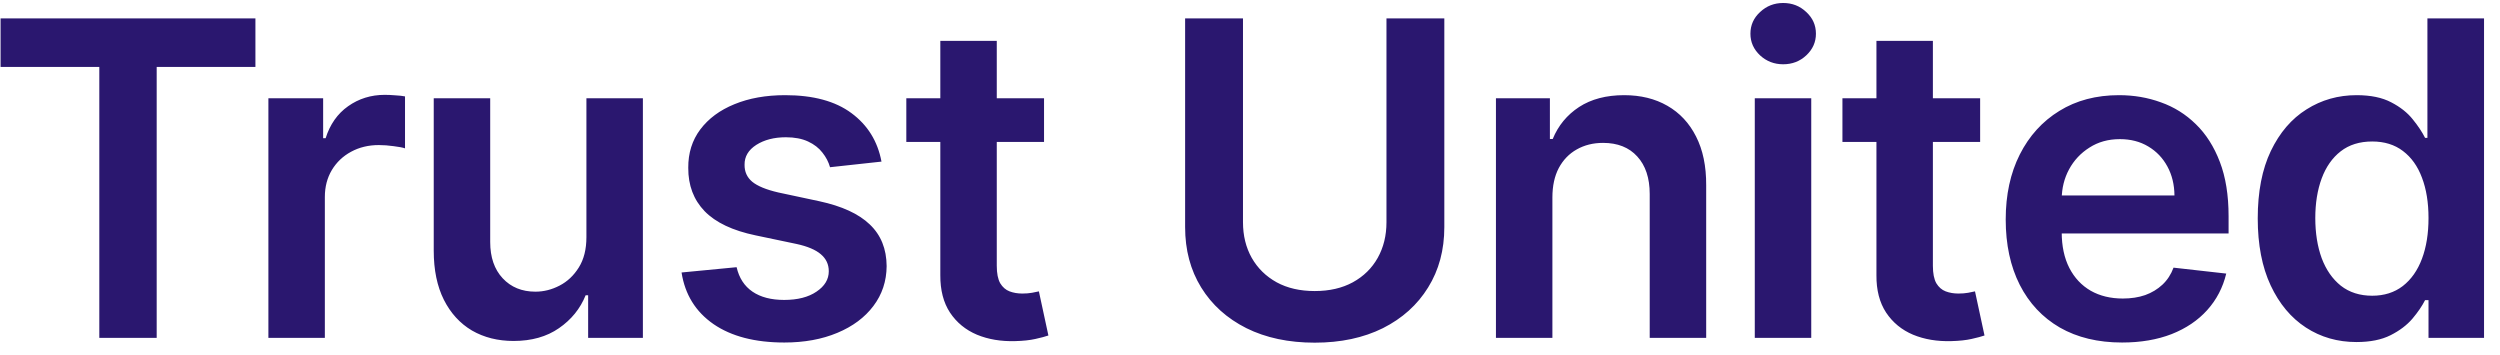 <svg width="148" height="21" viewBox="0 0 148 21" fill="none" xmlns="http://www.w3.org/2000/svg">
<path d="M0.034 3.962V1.091H15.121V3.962H9.276V20H5.879V3.962H0.034ZM15.889 20V5.818H19.13V8.182H19.277C19.536 7.363 19.979 6.732 20.607 6.289C21.241 5.84 21.964 5.615 22.776 5.615C22.961 5.615 23.167 5.624 23.395 5.643C23.629 5.655 23.823 5.677 23.977 5.707V8.782C23.835 8.733 23.611 8.69 23.303 8.653C23.001 8.61 22.709 8.588 22.426 8.588C21.816 8.588 21.268 8.72 20.782 8.985C20.302 9.244 19.924 9.604 19.646 10.065C19.37 10.527 19.231 11.059 19.231 11.663V20H15.889ZM34.716 14.036V5.818H38.059V20H34.818V17.479H34.67C34.35 18.273 33.824 18.923 33.091 19.428C32.365 19.932 31.47 20.185 30.405 20.185C29.475 20.185 28.653 19.979 27.939 19.566C27.232 19.148 26.678 18.541 26.277 17.747C25.877 16.947 25.677 15.981 25.677 14.848V5.818H29.02V14.331C29.02 15.23 29.266 15.944 29.758 16.473C30.251 17.002 30.897 17.267 31.697 17.267C32.19 17.267 32.667 17.147 33.128 16.907C33.59 16.667 33.968 16.31 34.264 15.836C34.566 15.356 34.716 14.756 34.716 14.036ZM52.184 9.567L49.138 9.899C49.051 9.591 48.901 9.302 48.685 9.031C48.476 8.76 48.193 8.542 47.836 8.376C47.479 8.21 47.042 8.126 46.525 8.126C45.829 8.126 45.244 8.277 44.77 8.579C44.303 8.88 44.072 9.271 44.078 9.751C44.072 10.164 44.223 10.499 44.53 10.758C44.844 11.016 45.361 11.229 46.081 11.395L48.501 11.912C49.842 12.201 50.84 12.66 51.492 13.288C52.151 13.915 52.483 14.737 52.489 15.753C52.483 16.645 52.221 17.433 51.704 18.116C51.194 18.794 50.483 19.323 49.572 19.704C48.661 20.086 47.614 20.277 46.432 20.277C44.697 20.277 43.299 19.914 42.241 19.188C41.182 18.455 40.551 17.436 40.348 16.131L43.607 15.818C43.755 16.458 44.069 16.941 44.549 17.267C45.029 17.593 45.654 17.756 46.423 17.756C47.217 17.756 47.854 17.593 48.334 17.267C48.821 16.941 49.064 16.538 49.064 16.058C49.064 15.651 48.907 15.316 48.593 15.051C48.285 14.787 47.805 14.583 47.153 14.442L44.733 13.934C43.373 13.651 42.367 13.174 41.714 12.503C41.062 11.826 40.739 10.97 40.745 9.936C40.739 9.062 40.976 8.305 41.456 7.665C41.942 7.018 42.616 6.52 43.478 6.169C44.346 5.812 45.346 5.634 46.478 5.634C48.141 5.634 49.449 5.987 50.403 6.695C51.363 7.403 51.957 8.36 52.184 9.567ZM61.807 5.818V8.403H53.654V5.818H61.807ZM55.667 2.42H59.009V15.734C59.009 16.184 59.077 16.528 59.212 16.768C59.354 17.002 59.539 17.162 59.766 17.249C59.994 17.335 60.246 17.378 60.523 17.378C60.733 17.378 60.924 17.363 61.096 17.332C61.275 17.301 61.41 17.273 61.502 17.249L62.065 19.861C61.887 19.923 61.632 19.991 61.299 20.065C60.973 20.139 60.573 20.182 60.099 20.194C59.262 20.218 58.508 20.092 57.837 19.815C57.166 19.532 56.633 19.095 56.239 18.504C55.852 17.913 55.661 17.175 55.667 16.288V2.42ZM82.079 1.091H85.504V13.445C85.504 14.799 85.184 15.99 84.544 17.018C83.91 18.046 83.017 18.849 81.867 19.428C80.716 20 79.371 20.286 77.832 20.286C76.287 20.286 74.939 20 73.788 19.428C72.637 18.849 71.744 18.046 71.11 17.018C70.476 15.99 70.159 14.799 70.159 13.445V1.091H73.585V13.158C73.585 13.946 73.757 14.648 74.102 15.264C74.452 15.879 74.945 16.362 75.579 16.713C76.213 17.058 76.964 17.23 77.832 17.23C78.7 17.23 79.451 17.058 80.085 16.713C80.725 16.362 81.217 15.879 81.562 15.264C81.906 14.648 82.079 13.946 82.079 13.158V1.091ZM91.902 11.69V20H88.56V5.818H91.754V8.228H91.921C92.247 7.434 92.767 6.803 93.481 6.335C94.201 5.867 95.091 5.634 96.149 5.634C97.128 5.634 97.98 5.843 98.707 6.261C99.439 6.68 100.006 7.286 100.406 8.08C100.812 8.874 101.012 9.838 101.006 10.97V20H97.663V11.487C97.663 10.539 97.417 9.798 96.925 9.262C96.439 8.727 95.764 8.459 94.903 8.459C94.318 8.459 93.798 8.588 93.342 8.847C92.893 9.099 92.539 9.465 92.281 9.945C92.028 10.425 91.902 11.007 91.902 11.69ZM103.883 20V5.818H107.226V20H103.883ZM105.564 3.805C105.035 3.805 104.579 3.63 104.197 3.279C103.816 2.922 103.625 2.494 103.625 1.996C103.625 1.491 103.816 1.063 104.197 0.712C104.579 0.355 105.035 0.177 105.564 0.177C106.099 0.177 106.555 0.355 106.93 0.712C107.312 1.063 107.503 1.491 107.503 1.996C107.503 2.494 107.312 2.922 106.93 3.279C106.555 3.63 106.099 3.805 105.564 3.805ZM117.224 5.818V8.403H109.072V5.818H117.224ZM111.085 2.42H114.427V15.734C114.427 16.184 114.495 16.528 114.63 16.768C114.772 17.002 114.956 17.162 115.184 17.249C115.412 17.335 115.664 17.378 115.941 17.378C116.15 17.378 116.341 17.363 116.514 17.332C116.692 17.301 116.827 17.273 116.92 17.249L117.483 19.861C117.304 19.923 117.049 19.991 116.717 20.065C116.39 20.139 115.99 20.182 115.516 20.194C114.679 20.218 113.925 20.092 113.254 19.815C112.583 19.532 112.051 19.095 111.657 18.504C111.269 17.913 111.078 17.175 111.085 16.288V2.42ZM125.626 20.277C124.204 20.277 122.976 19.982 121.942 19.391C120.914 18.794 120.123 17.95 119.569 16.861C119.015 15.765 118.738 14.476 118.738 12.992C118.738 11.533 119.015 10.253 119.569 9.151C120.129 8.043 120.911 7.182 121.914 6.566C122.917 5.944 124.096 5.634 125.45 5.634C126.324 5.634 127.149 5.775 127.925 6.058C128.707 6.335 129.396 6.766 129.993 7.351C130.596 7.936 131.07 8.68 131.415 9.585C131.76 10.484 131.932 11.555 131.932 12.798V13.823H120.308V11.57H128.728C128.722 10.93 128.583 10.361 128.313 9.862C128.042 9.357 127.663 8.96 127.177 8.671C126.697 8.382 126.137 8.237 125.497 8.237C124.813 8.237 124.213 8.403 123.696 8.736C123.179 9.062 122.776 9.493 122.487 10.028C122.203 10.558 122.059 11.139 122.053 11.773V13.74C122.053 14.565 122.203 15.273 122.505 15.864C122.807 16.448 123.228 16.898 123.77 17.212C124.312 17.519 124.946 17.673 125.672 17.673C126.158 17.673 126.598 17.606 126.992 17.47C127.386 17.329 127.728 17.122 128.017 16.852C128.306 16.581 128.525 16.245 128.673 15.845L131.793 16.196C131.596 17.021 131.221 17.741 130.667 18.357C130.119 18.966 129.417 19.44 128.562 19.778C127.706 20.111 126.728 20.277 125.626 20.277ZM139.502 20.249C138.388 20.249 137.391 19.963 136.511 19.391C135.631 18.818 134.935 17.987 134.424 16.898C133.913 15.808 133.658 14.485 133.658 12.928C133.658 11.352 133.916 10.022 134.433 8.939C134.957 7.849 135.661 7.028 136.548 6.474C137.434 5.914 138.422 5.634 139.512 5.634C140.342 5.634 141.026 5.775 141.561 6.058C142.097 6.335 142.521 6.671 142.835 7.065C143.149 7.452 143.392 7.819 143.565 8.163H143.703V1.091H147.055V20H143.768V17.766H143.565C143.392 18.11 143.143 18.477 142.817 18.864C142.491 19.246 142.06 19.572 141.524 19.843C140.989 20.114 140.315 20.249 139.502 20.249ZM140.435 17.507C141.143 17.507 141.746 17.316 142.244 16.935C142.743 16.547 143.122 16.008 143.38 15.319C143.639 14.63 143.768 13.826 143.768 12.909C143.768 11.992 143.639 11.195 143.38 10.518C143.128 9.841 142.752 9.314 142.254 8.939C141.761 8.563 141.155 8.376 140.435 8.376C139.69 8.376 139.068 8.57 138.57 8.957C138.071 9.345 137.696 9.881 137.443 10.564C137.191 11.247 137.065 12.029 137.065 12.909C137.065 13.796 137.191 14.586 137.443 15.282C137.702 15.971 138.08 16.516 138.579 16.916C139.084 17.31 139.702 17.507 140.435 17.507Z" fill="#2A176F"/>
</svg>
